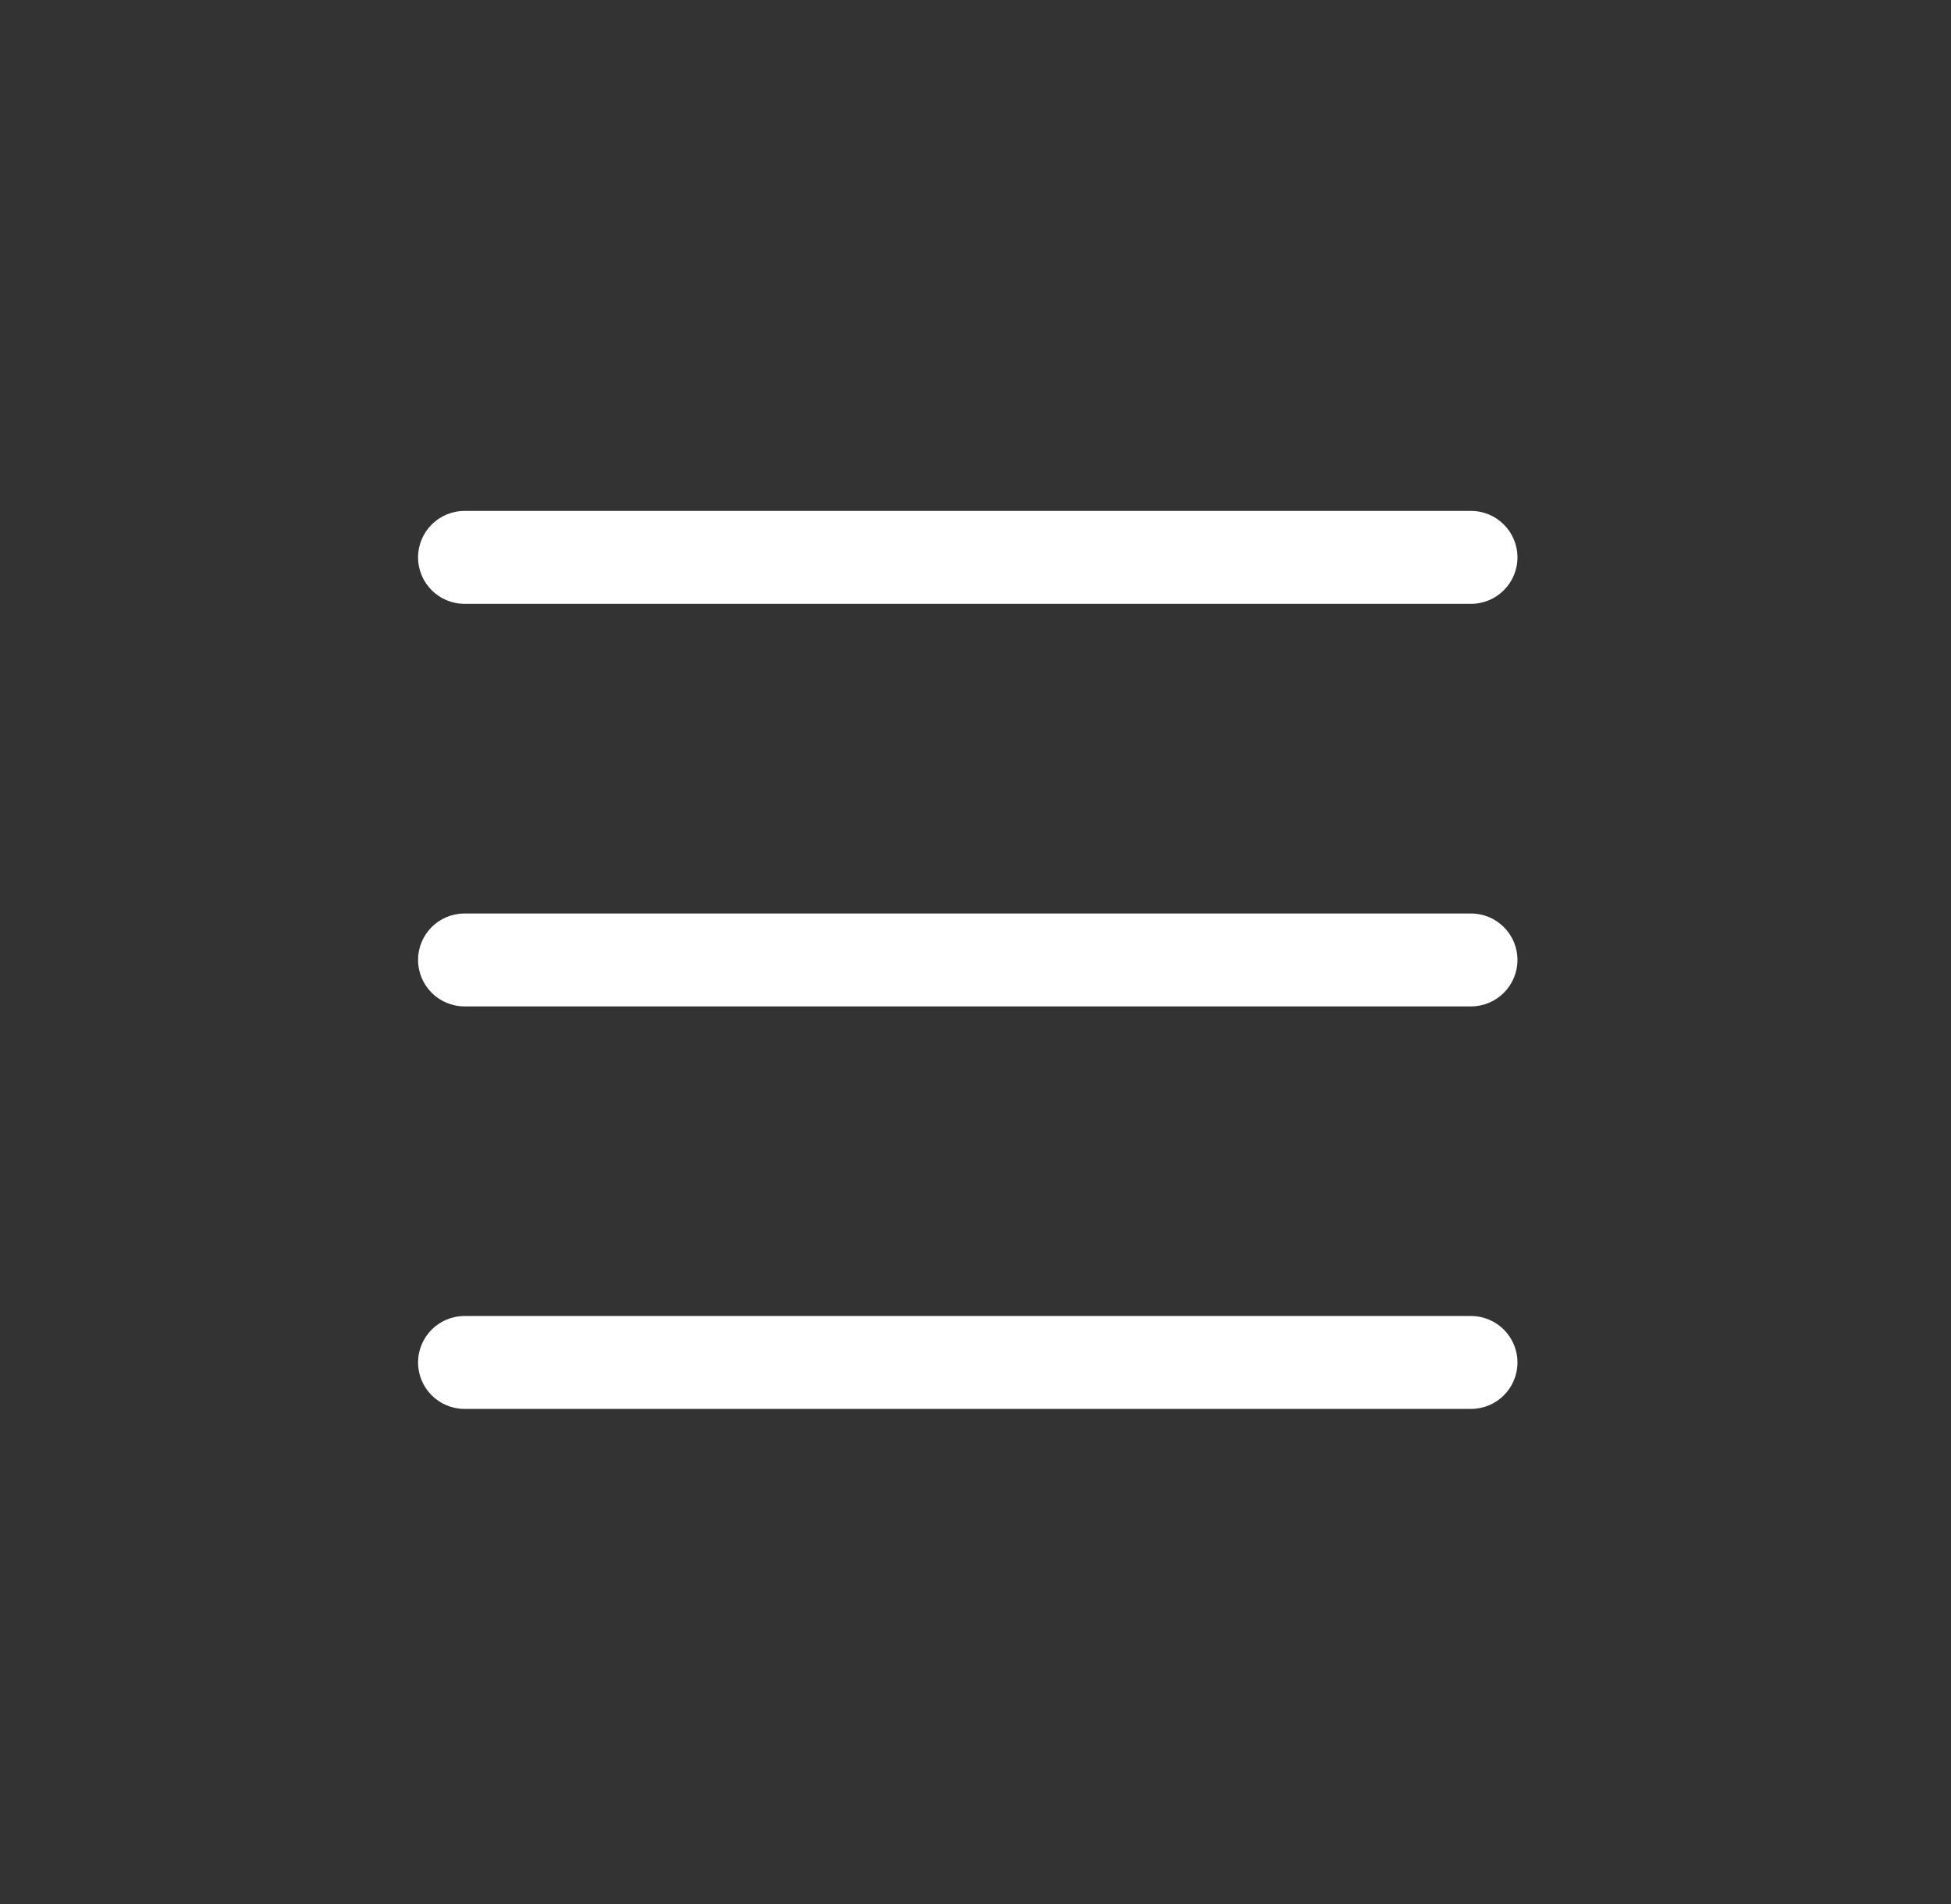 <?xml version="1.0" encoding="UTF-8"?> <svg xmlns="http://www.w3.org/2000/svg" width="42" height="41" viewBox="0 0 42 41" fill="none"><rect x="0" y="0" width="42" height="41" fill="#333333" stroke="none"/> <path fill-rule="evenodd" clip-rule="evenodd" d="M9 12C9 11.448 9.448 11 10 11H31.667C32.219 11 32.667 11.448 32.667 12C32.667 12.552 32.219 13 31.667 13H10C9.448 13 9 12.552 9 12ZM9 20.667C9 20.114 9.448 19.667 10 19.667H31.667C32.219 19.667 32.667 20.114 32.667 20.667C32.667 21.219 32.219 21.667 31.667 21.667H10C9.448 21.667 9 21.219 9 20.667ZM9 29.333C9 28.781 9.448 28.333 10 28.333H31.667C32.219 28.333 32.667 28.781 32.667 29.333C32.667 29.886 32.219 30.333 31.667 30.333H10C9.448 30.333 9 29.886 9 29.333Z" fill="white"></path> </svg> 
